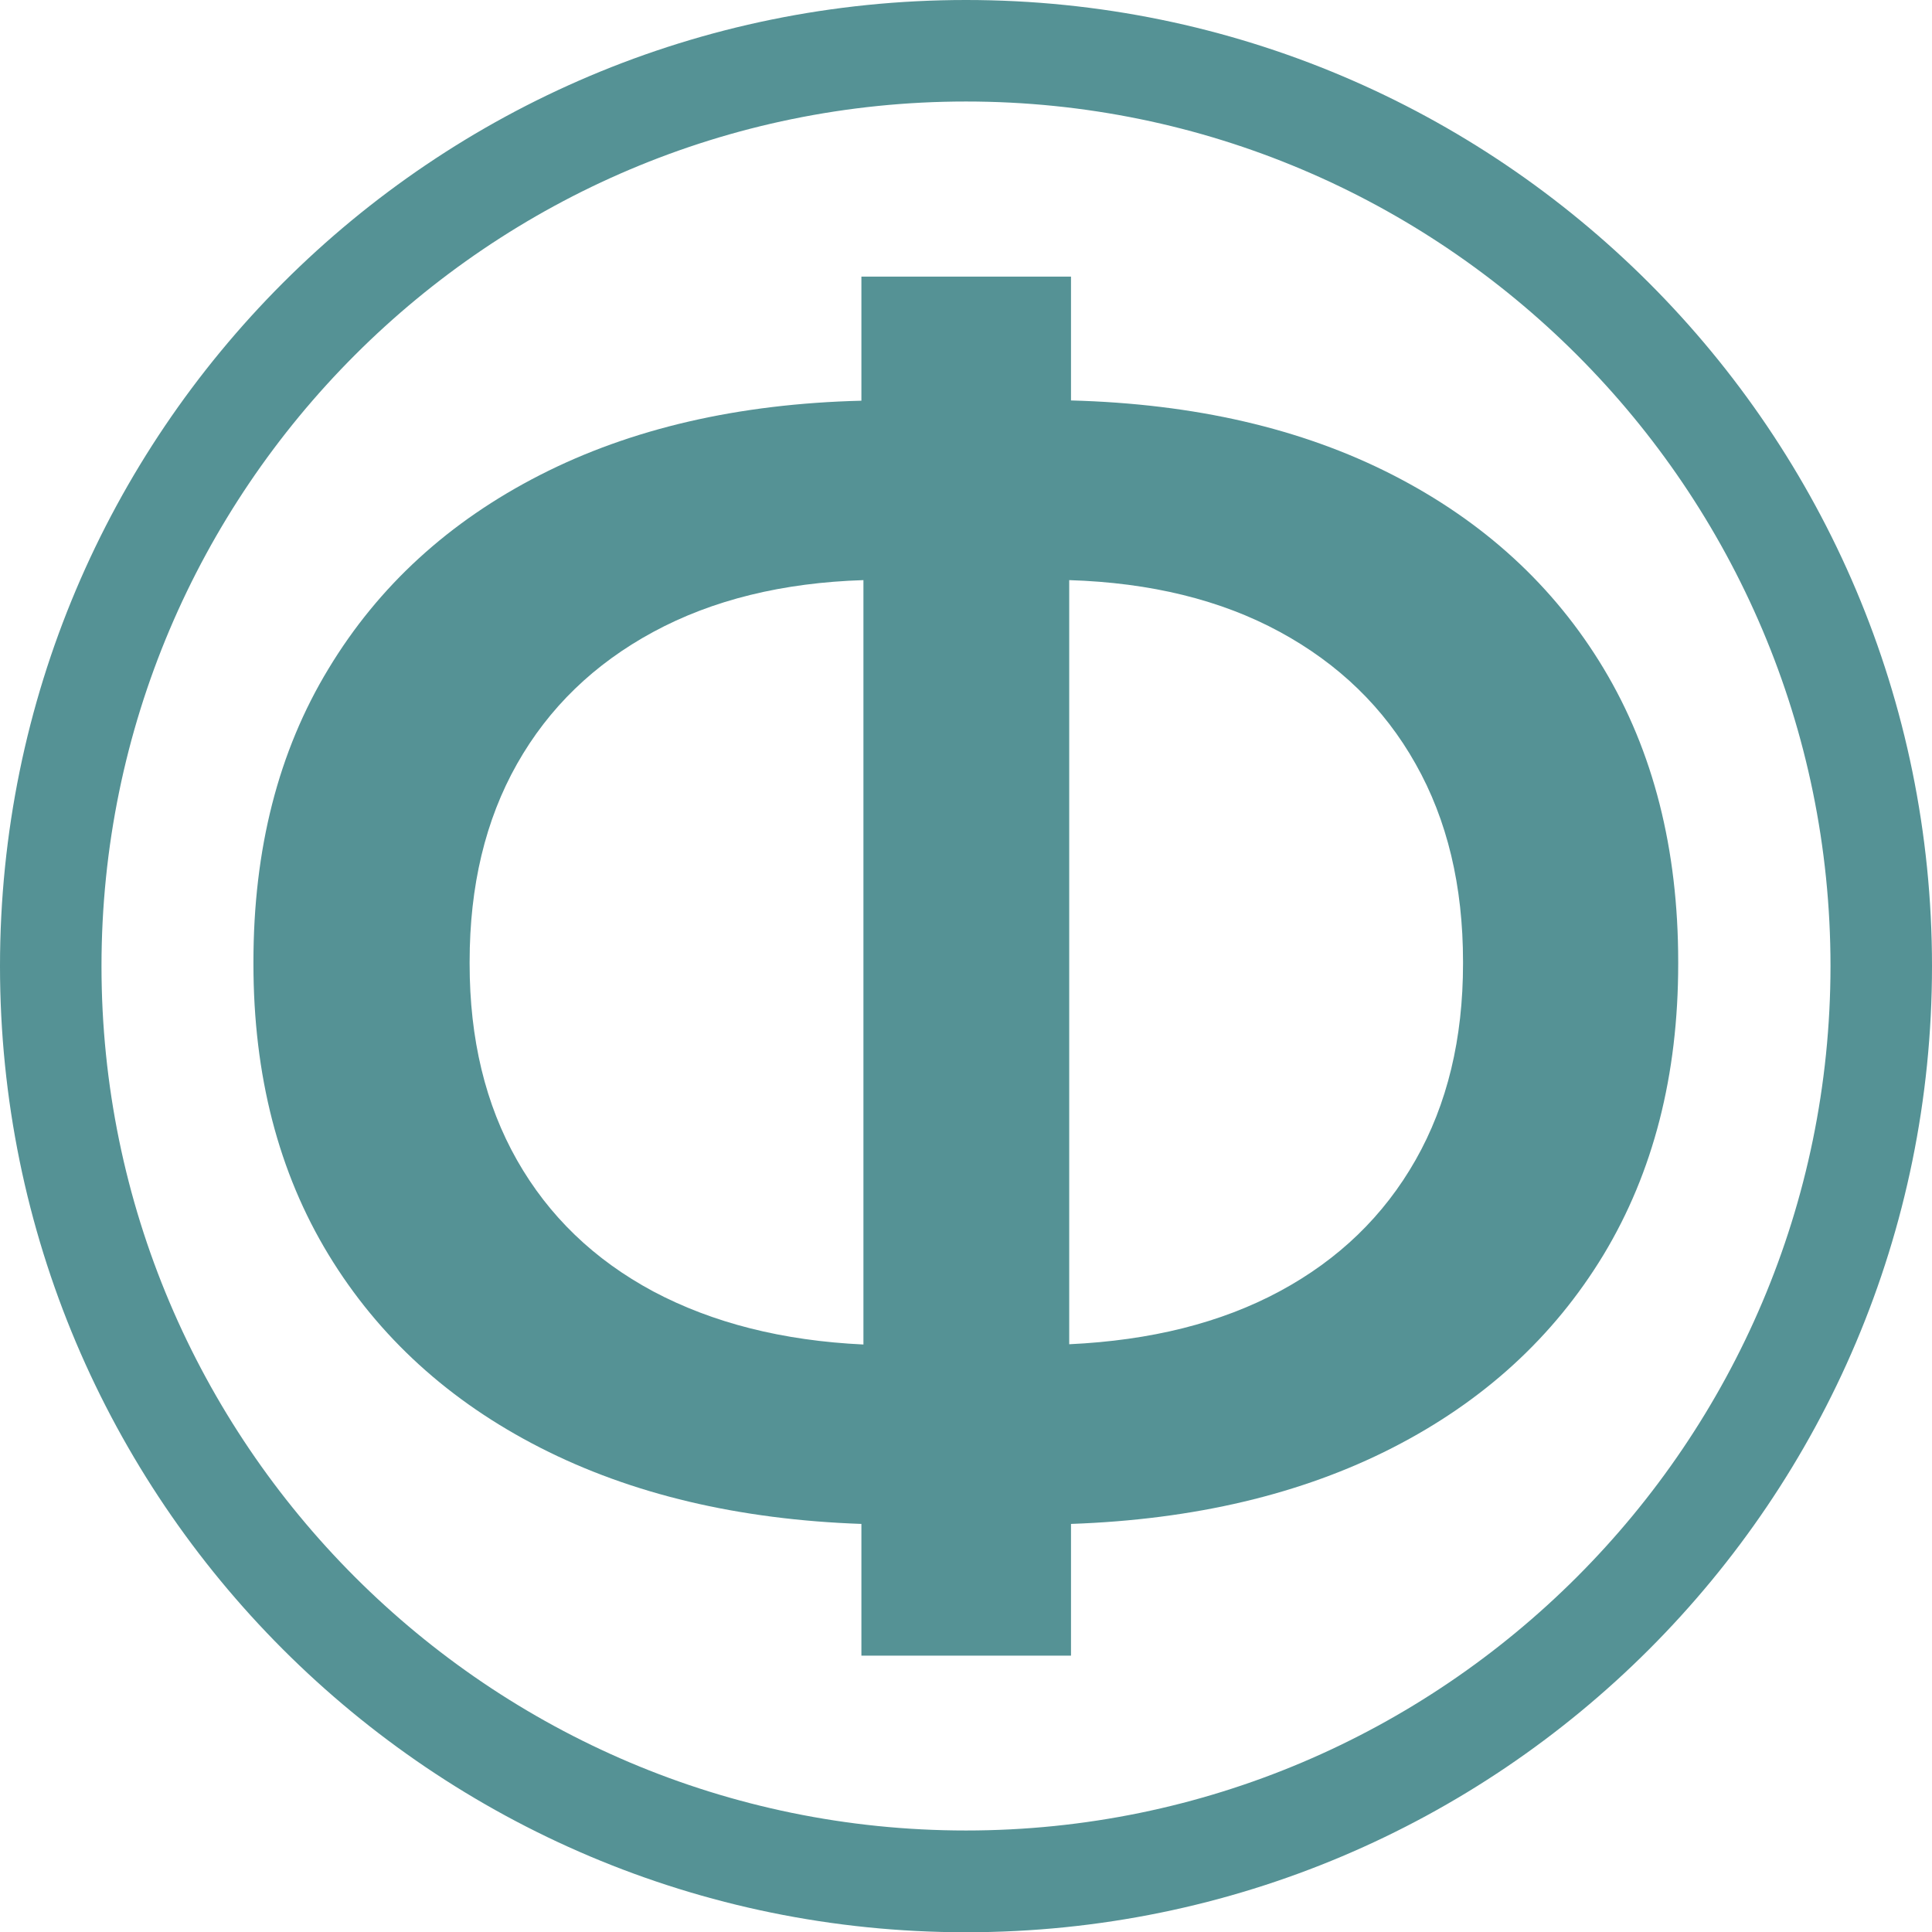 <?xml version="1.0" encoding="UTF-8"?> <svg xmlns="http://www.w3.org/2000/svg" width="290" height="290" viewBox="0 0 290 290" fill="none"> <g clip-path="url(#clip0_6928_34)"> <path d="M240.706 100.335C233.241 87.917 222.652 78.242 209.017 71.271C195.381 64.3 179.308 60.605 160.76 60.109V41.52H129.299V60.148C110.789 60.605 94.677 64.338 81.042 71.309C67.407 78.28 56.818 87.955 49.315 100.374C41.774 112.792 38.041 127.457 38.041 144.409V144.675C38.041 161.436 41.812 175.988 49.315 188.33C56.818 200.672 67.445 210.347 81.118 217.318C94.792 224.289 110.865 228.099 129.299 228.746V248.516H160.76V228.746C179.27 228.099 195.381 224.289 209.017 217.318C222.652 210.347 233.203 200.71 240.706 188.33C248.171 175.95 251.904 161.398 251.904 144.675V144.371C251.904 127.457 248.171 112.754 240.706 100.335ZM129.604 201.815C117.454 201.243 106.98 198.577 98.067 193.853C89.193 189.092 82.375 182.54 77.614 174.159C72.853 165.779 70.492 155.951 70.492 144.675V144.371C70.492 132.981 72.853 123.077 77.614 114.658C82.375 106.24 89.193 99.65 98.067 94.85C106.942 90.05 117.454 87.46 129.604 87.079V201.815ZM219.605 144.637C219.605 155.913 217.244 165.741 212.483 174.121C207.722 182.501 200.942 189.053 192.106 193.815C183.27 198.577 172.719 201.205 160.493 201.776V87.079C172.719 87.46 183.27 90.05 192.106 94.85C200.942 99.65 207.76 106.24 212.483 114.658C217.244 123.077 219.605 132.981 219.605 144.371V144.637Z" fill="#559295"></path> <path d="M145 0C64.901 0 0 64.91 0 145.019C0 225.128 64.901 290.038 145 290.038C225.099 290.038 290 225.128 290 145.019C290 64.91 225.06 0 145 0ZM145 274.763C73.433 274.763 15.235 216.557 15.235 145.019C15.235 73.443 73.433 15.237 145 15.237C216.567 15.237 274.765 73.443 274.765 145.019C274.727 216.557 216.529 274.763 145 274.763Z" fill="#559295"></path> </g> <defs> <clipPath id="clip0_6928_34"> <rect width="290" height="290" fill="white"></rect> </clipPath> </defs> </svg> 